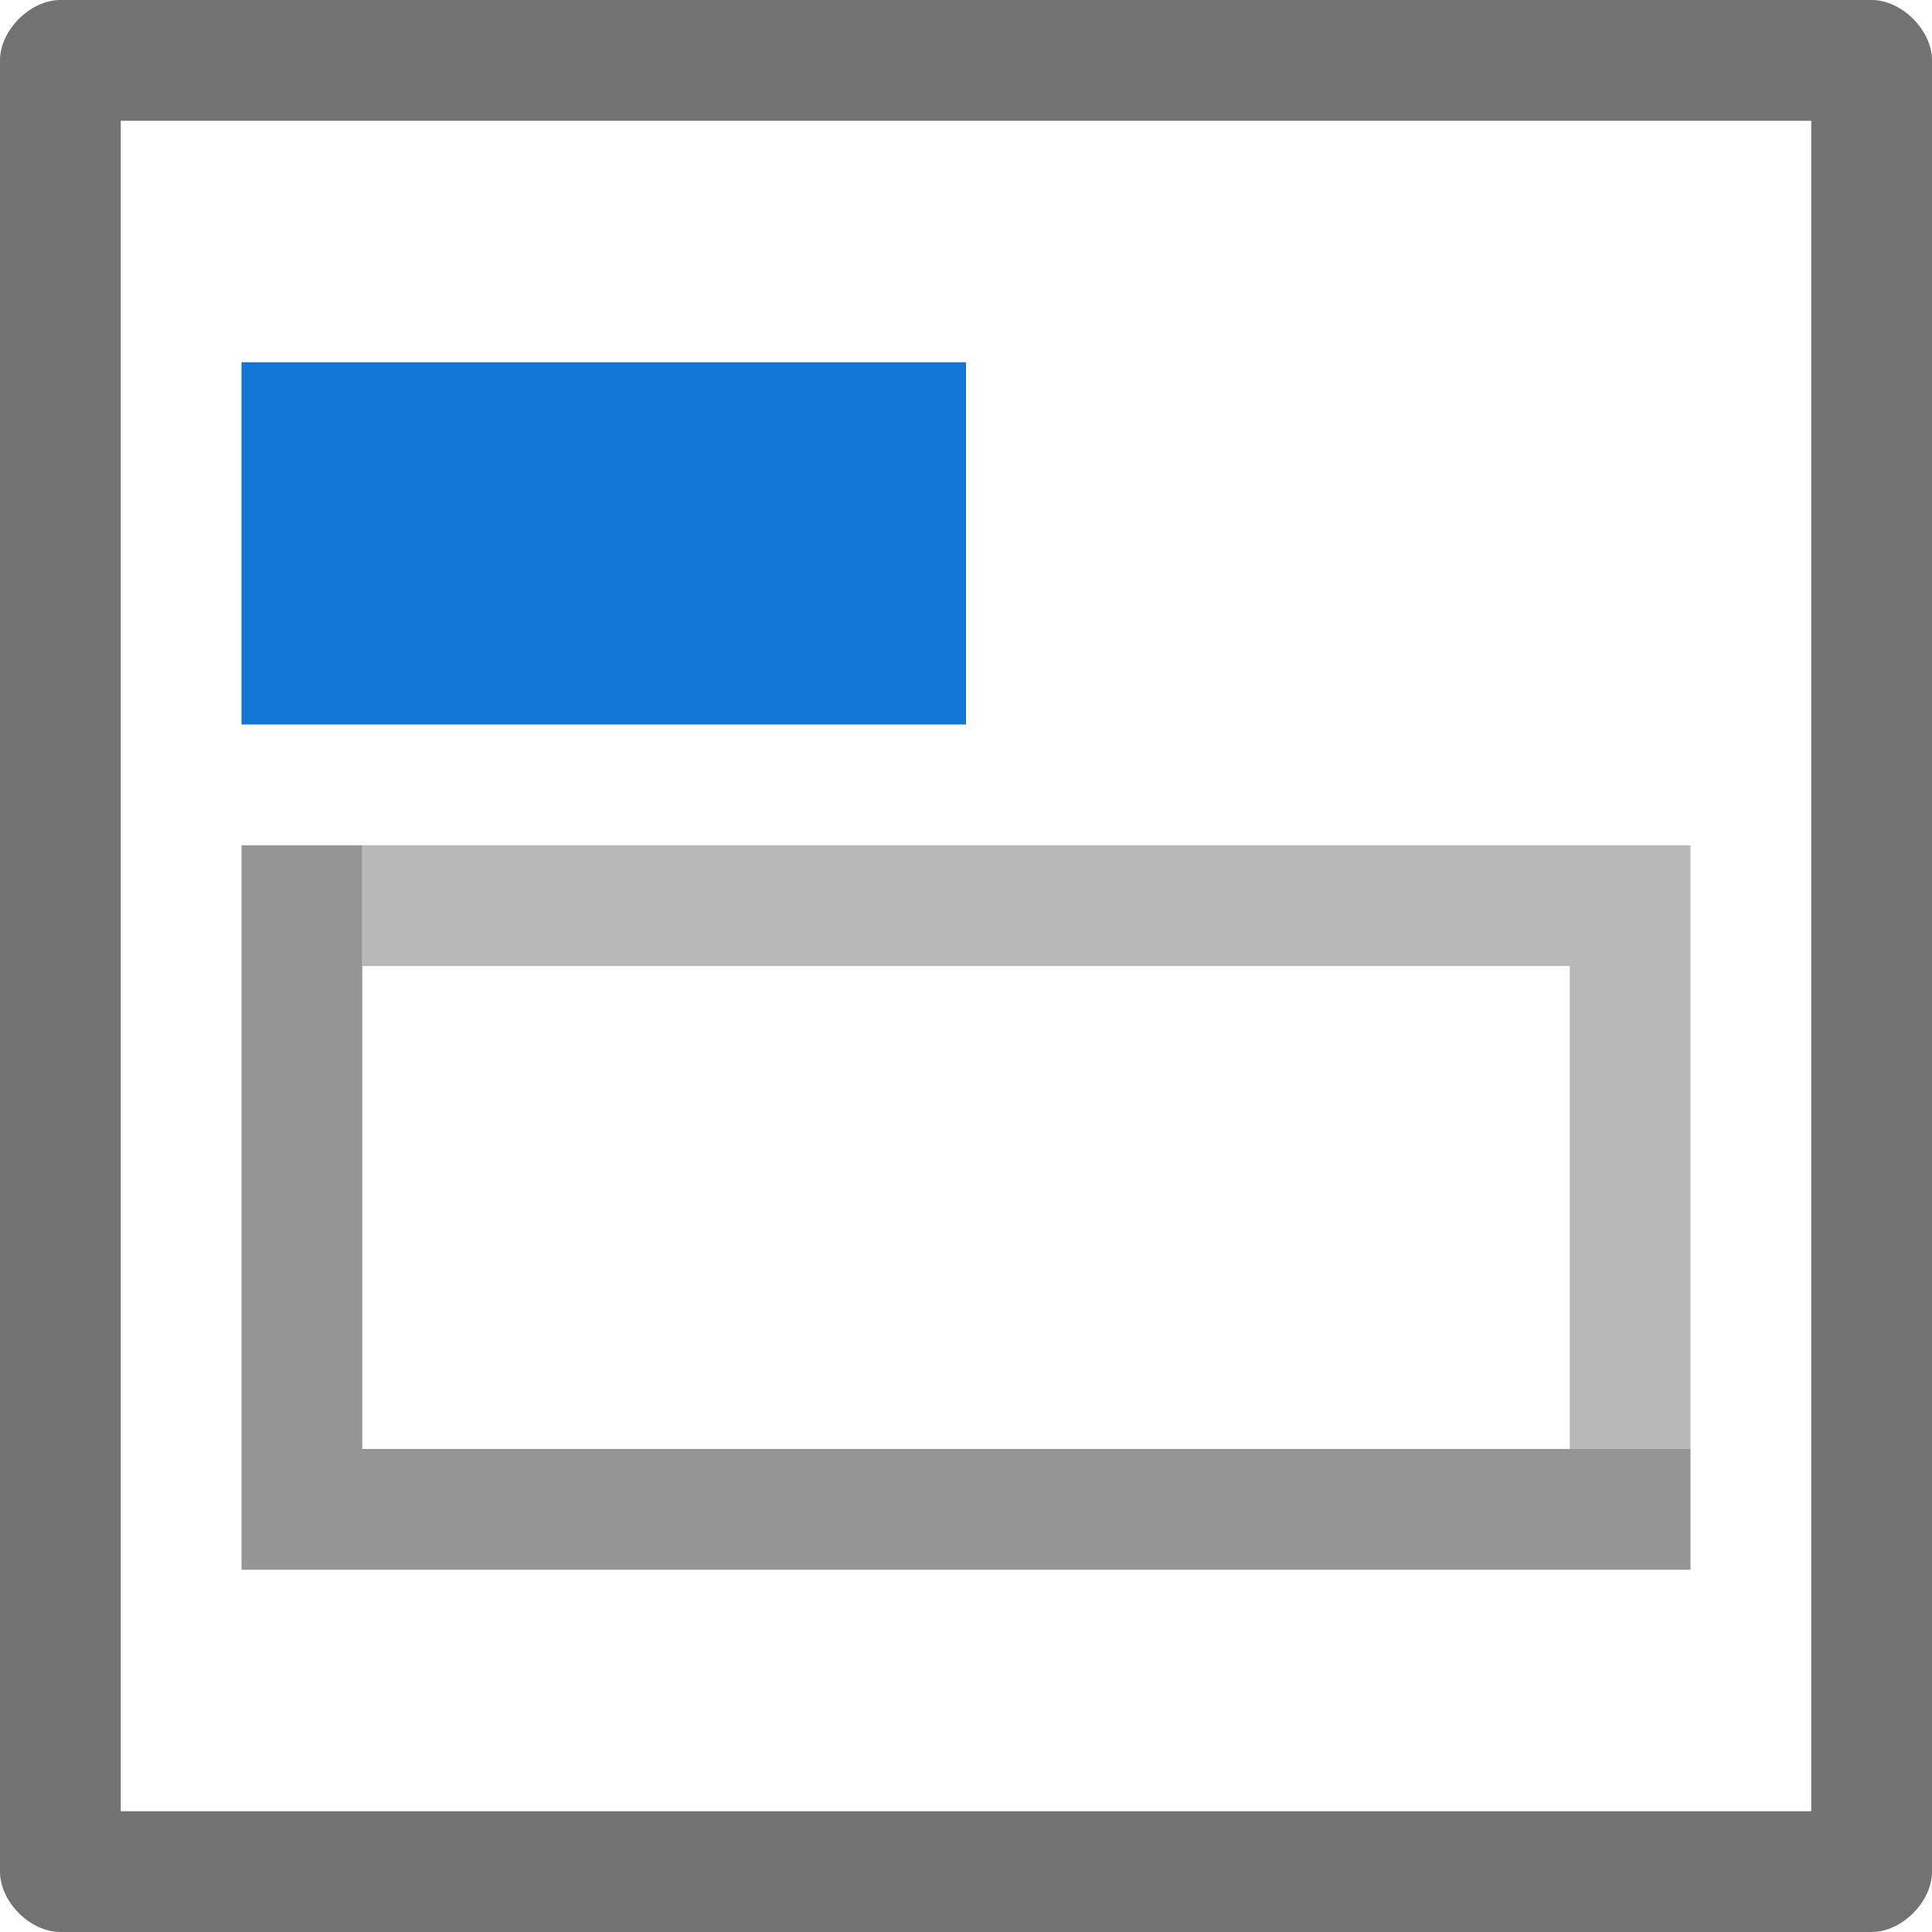<?xml version="1.0" encoding="UTF-8"?>
<svg version="1.1" id="Layer_1" xmlns="http://www.w3.org/2000/svg" xmlns:xlink="http://www.w3.org/1999/xlink" x="0px" y="0px" viewBox="0 0 32 32" style="enable-background:new 0 0 32 32;" xml:space="preserve">&#13;&#10;<style type="text/css" xml:space="preserve">.Yellow{fill:#FFB115;}&#13;&#10;&#9;.Red{fill:#D11C1C;}&#13;&#10;&#9;.Black{fill:#727272;}&#13;&#10;&#9;.Blue{fill:#1177D7;}&#13;&#10;&#9;.White{fill:#FFFFFF;}&#13;&#10;&#9;.Green{fill:#039C23;}&#13;&#10;&#9;.st0{opacity:0.75;}&#13;&#10;&#9;.st1{opacity:0.5;}&#13;&#10;&#9;.st2{opacity:0.25;}&#13;&#10;&#9;.st3{fill:#FFB115;}</style>
<g/>
<g id="ShowLegendOutsideHorizontalTopLeft">
		<path class="Black" d="M31,0H1C0.5,0,0,0.5,0,1v30c0,0.5,0.5,1,1,1h30c0.5,0,1-0.5,1-1V1C32,0.5,31.5,0,31,0z M30,30H2V2h28V30z"/>
		<g class="st0">
			<polygon class="Black" points="6,24 6,14 4,14 4,26 28,26 28,24 &#9;&#9;"/>
		</g>
		<g class="st1">
			<polygon class="Black" points="6,14 6,16 26,16 26,24 28,24 28,14 &#9;&#9;"/>
		</g>
		<rect x="4" y="6" class="Blue" width="12" height="6"/>
	</g>
</svg>
